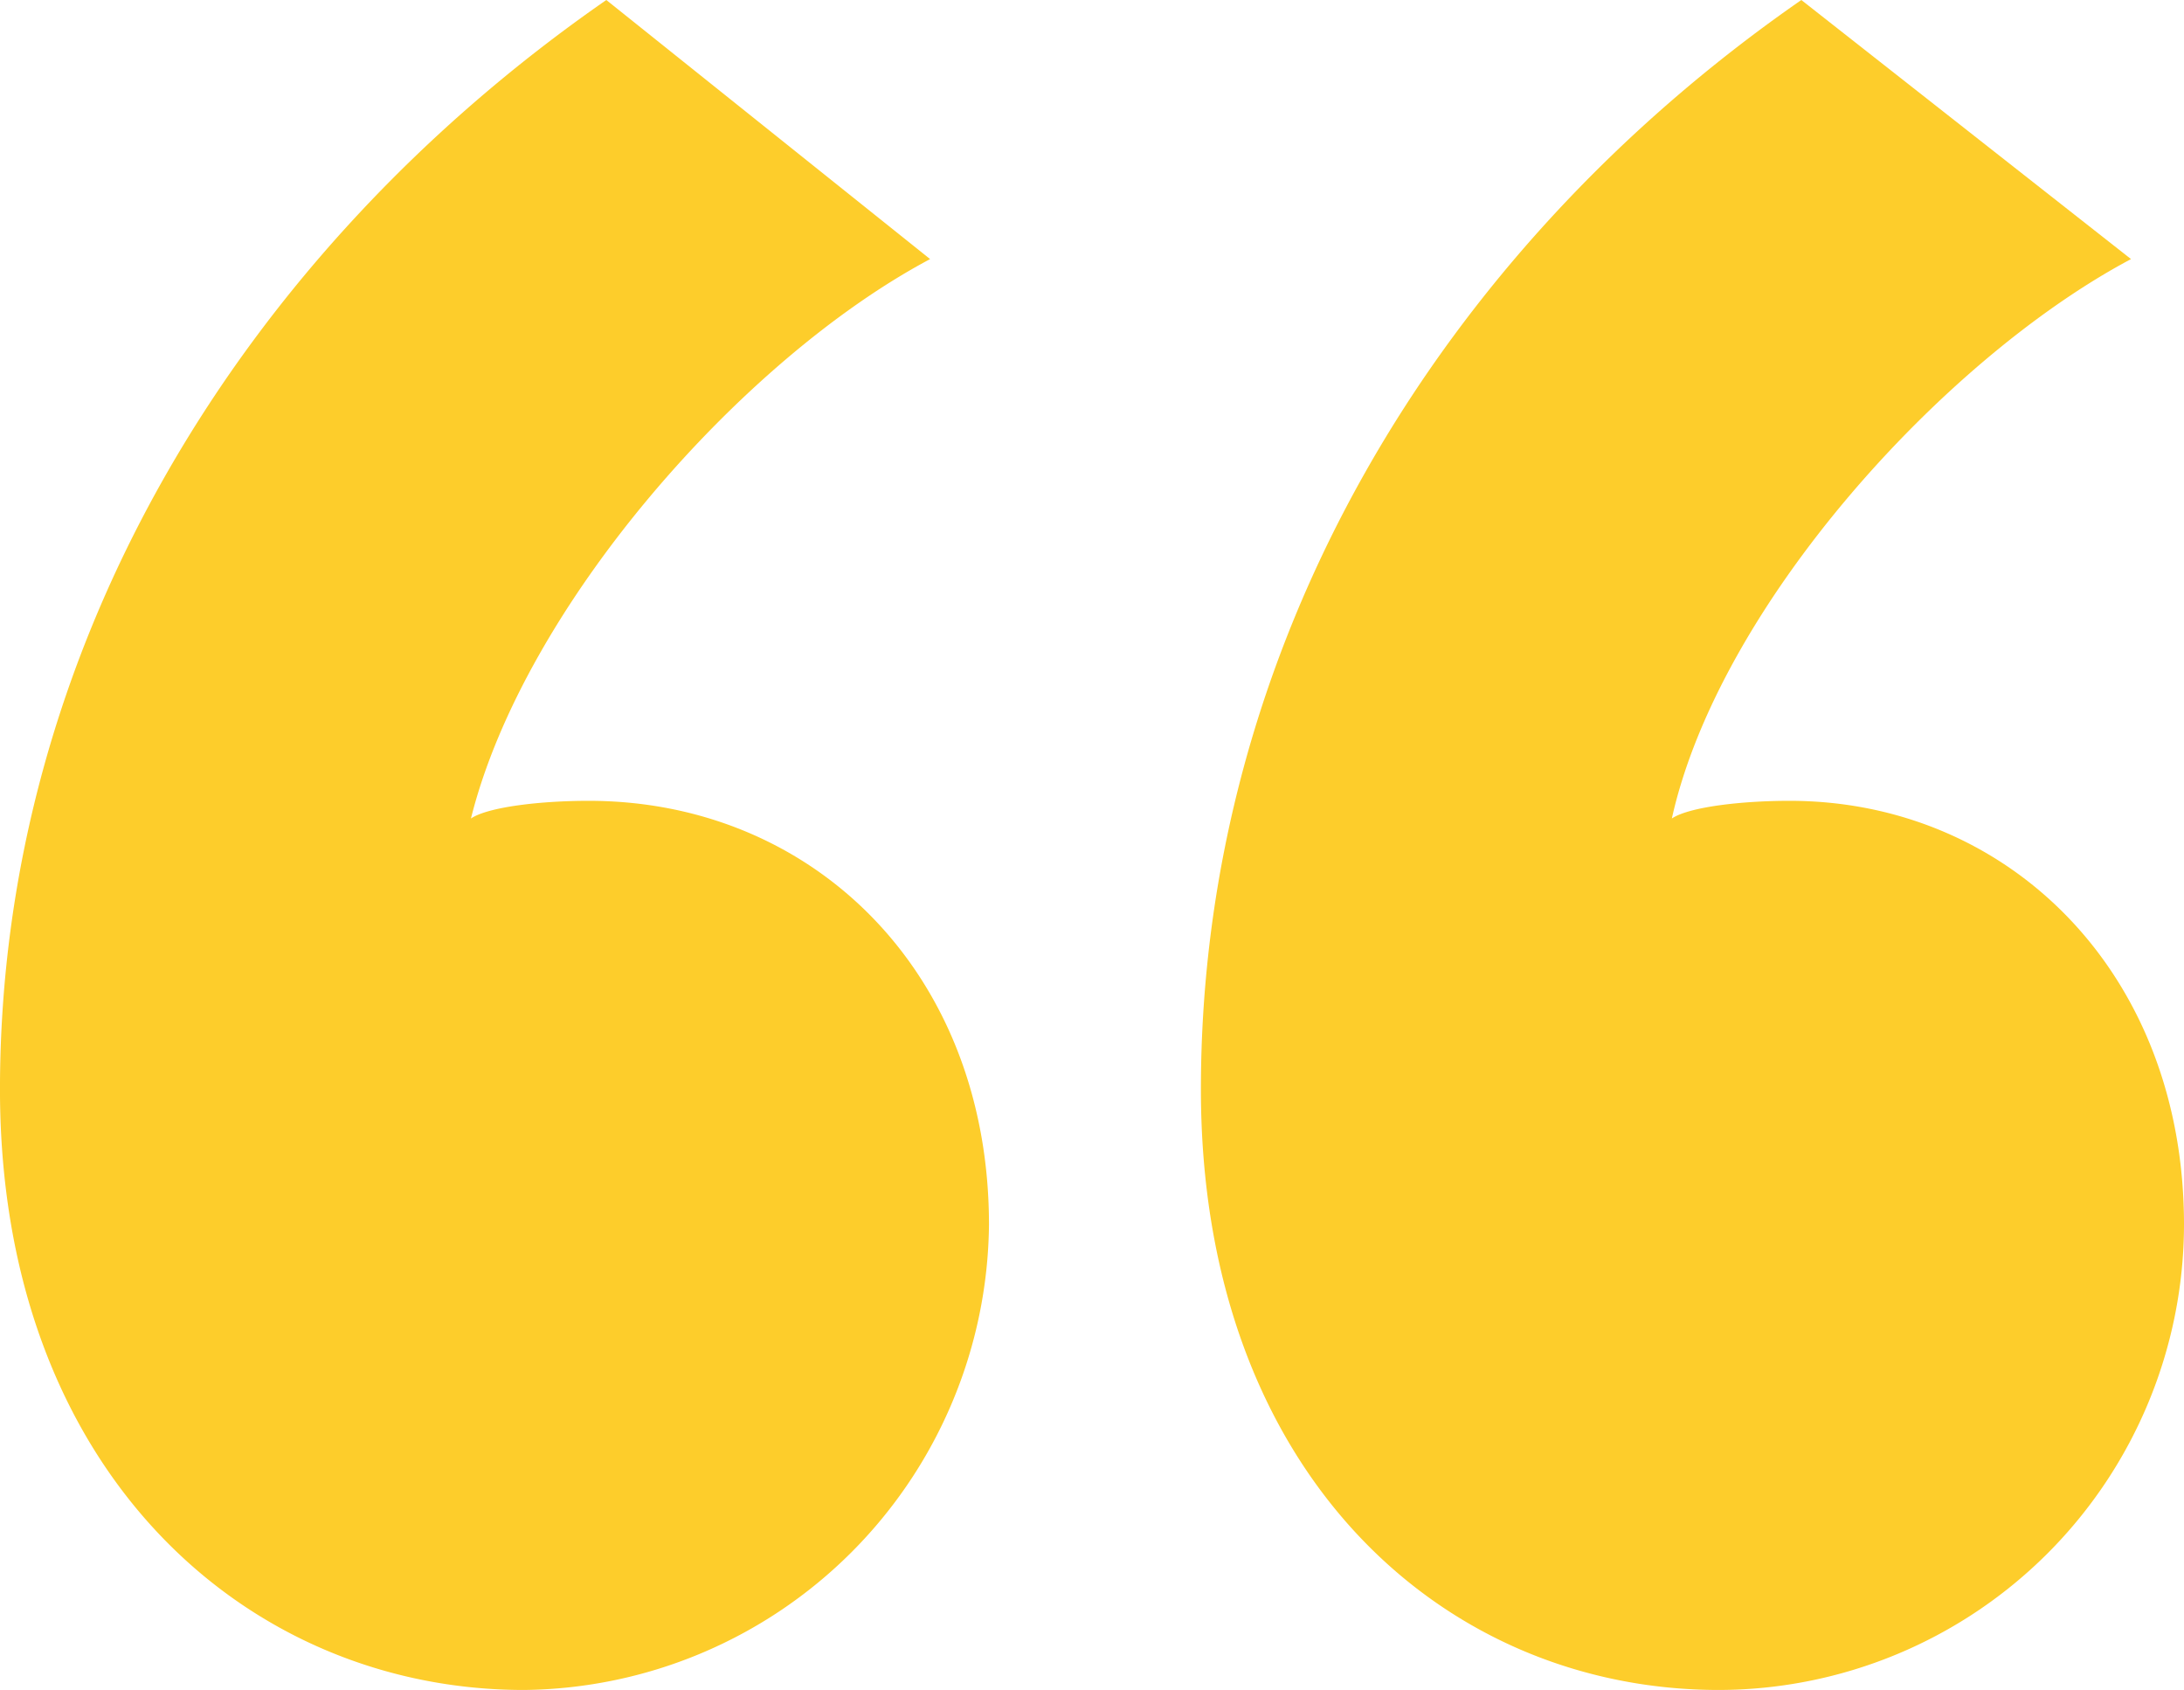<svg xmlns="http://www.w3.org/2000/svg" width="107.219" height="82.943" viewBox="0 0 107.219 82.943"><path id="Path_1366" data-name="Path 1366" d="M-25-195.653c-17.918,12.427-29.767,31.79-29.767,53.465,0,18.785,12.138,29.478,25.721,29.478A23.068,23.068,0,0,0-6.214-135.541c0-12.427-8.67-20.808-19.652-20.808-2.312,0-4.913.289-5.78.867,2.6-10.4,13.294-22.542,22.542-27.455Zm58.667,0C15.751-183.226,4.19-163.863,4.19-142.188c0,18.785,11.849,29.478,25.432,29.478a22.879,22.879,0,0,0,22.831-22.831c0-12.427-8.67-20.808-19.363-20.808-2.312,0-4.913.289-5.78.867,2.312-10.4,13.294-22.542,22.542-27.455Z" transform="translate(54.766 195.653)" fill="#fdcd2b"></path></svg>